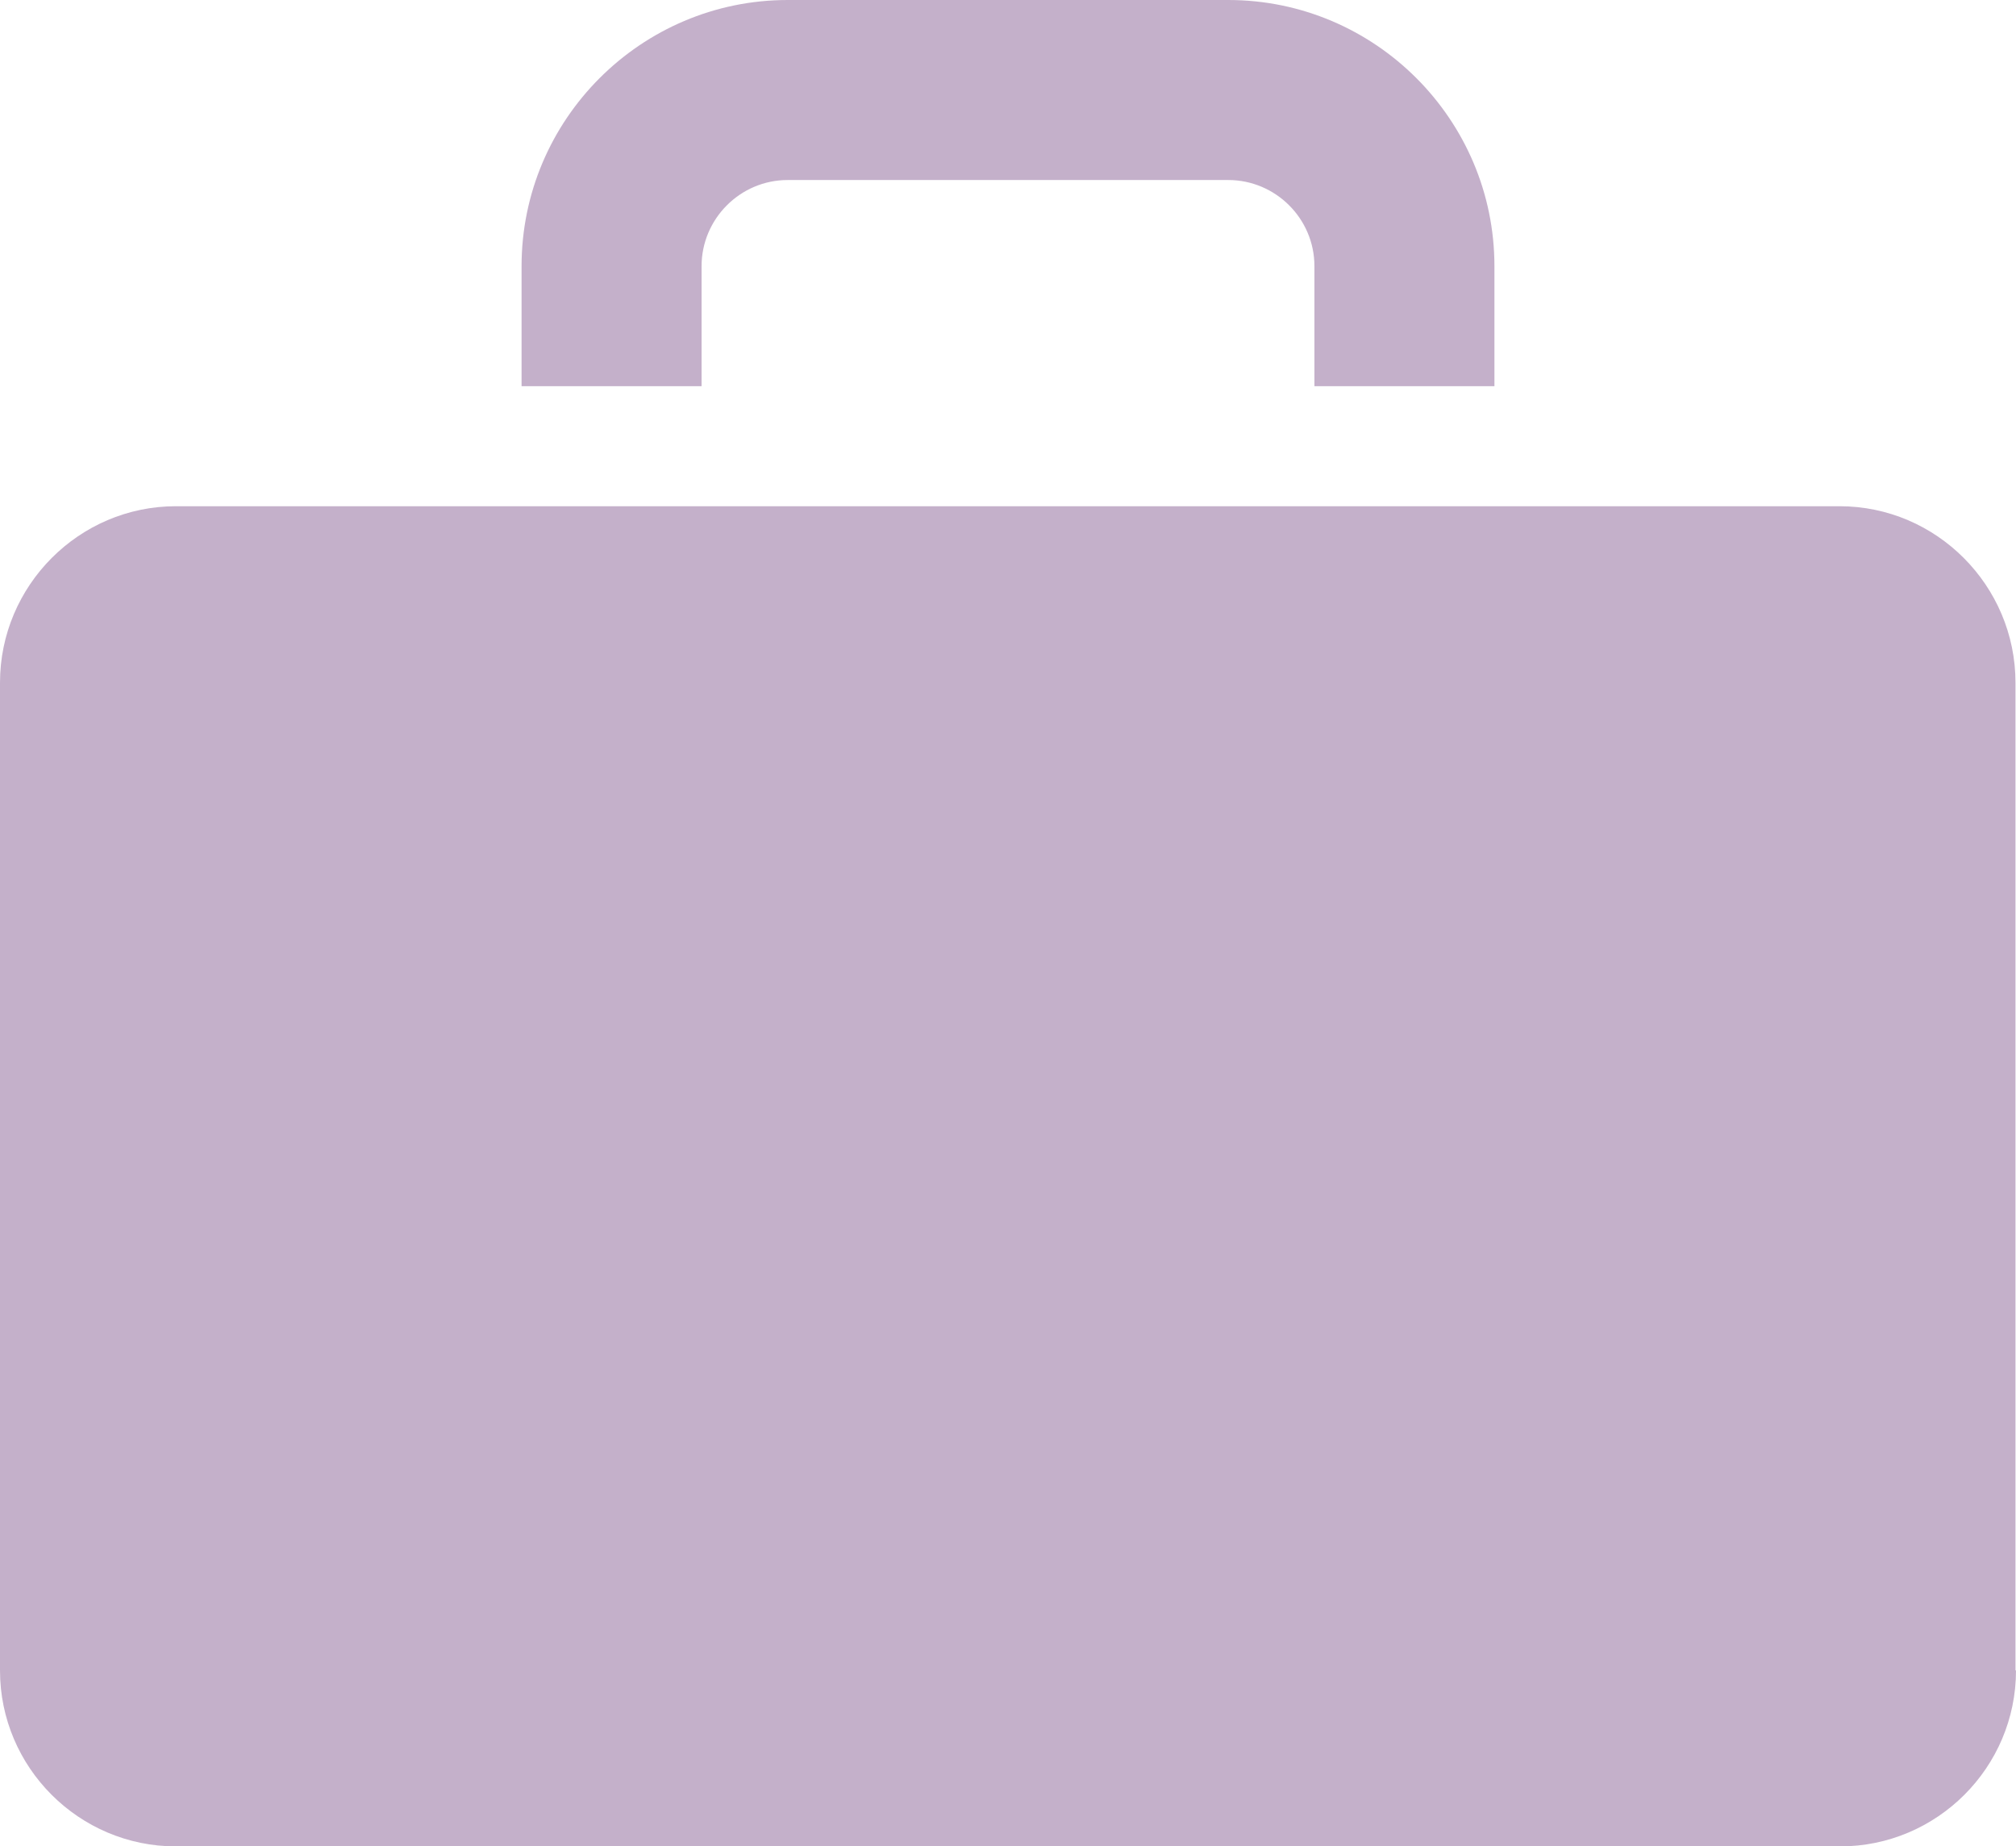 <?xml version="1.0" encoding="UTF-8"?><svg id="_イヤー_2" xmlns="http://www.w3.org/2000/svg" viewBox="0 0 39.31 36"><defs><style>.cls-1{opacity:.5;}.cls-2{fill:#8a6296;}</style></defs><g id="_イヤー_1-2"><g class="cls-1"><path class="cls-2" d="M13.68,7.53v-2.34c0-.92,.75-1.68,1.68-1.68h8.59c.92,0,1.68,.75,1.68,1.68v2.34h3.51v-2.34c0-2.86-2.33-5.19-5.19-5.19H15.36c-2.86,0-5.19,2.33-5.19,5.19v2.34h3.51Z"/><path class="cls-2" d="M39.31,32.57c0,1.89-1.54,3.43-3.43,3.43H3.43c-1.89,0-3.43-1.54-3.43-3.43V13.31c0-1.89,1.54-3.44,3.43-3.44H35.87c1.89,0,3.43,1.55,3.43,3.44v19.26Z"/></g></g></svg>